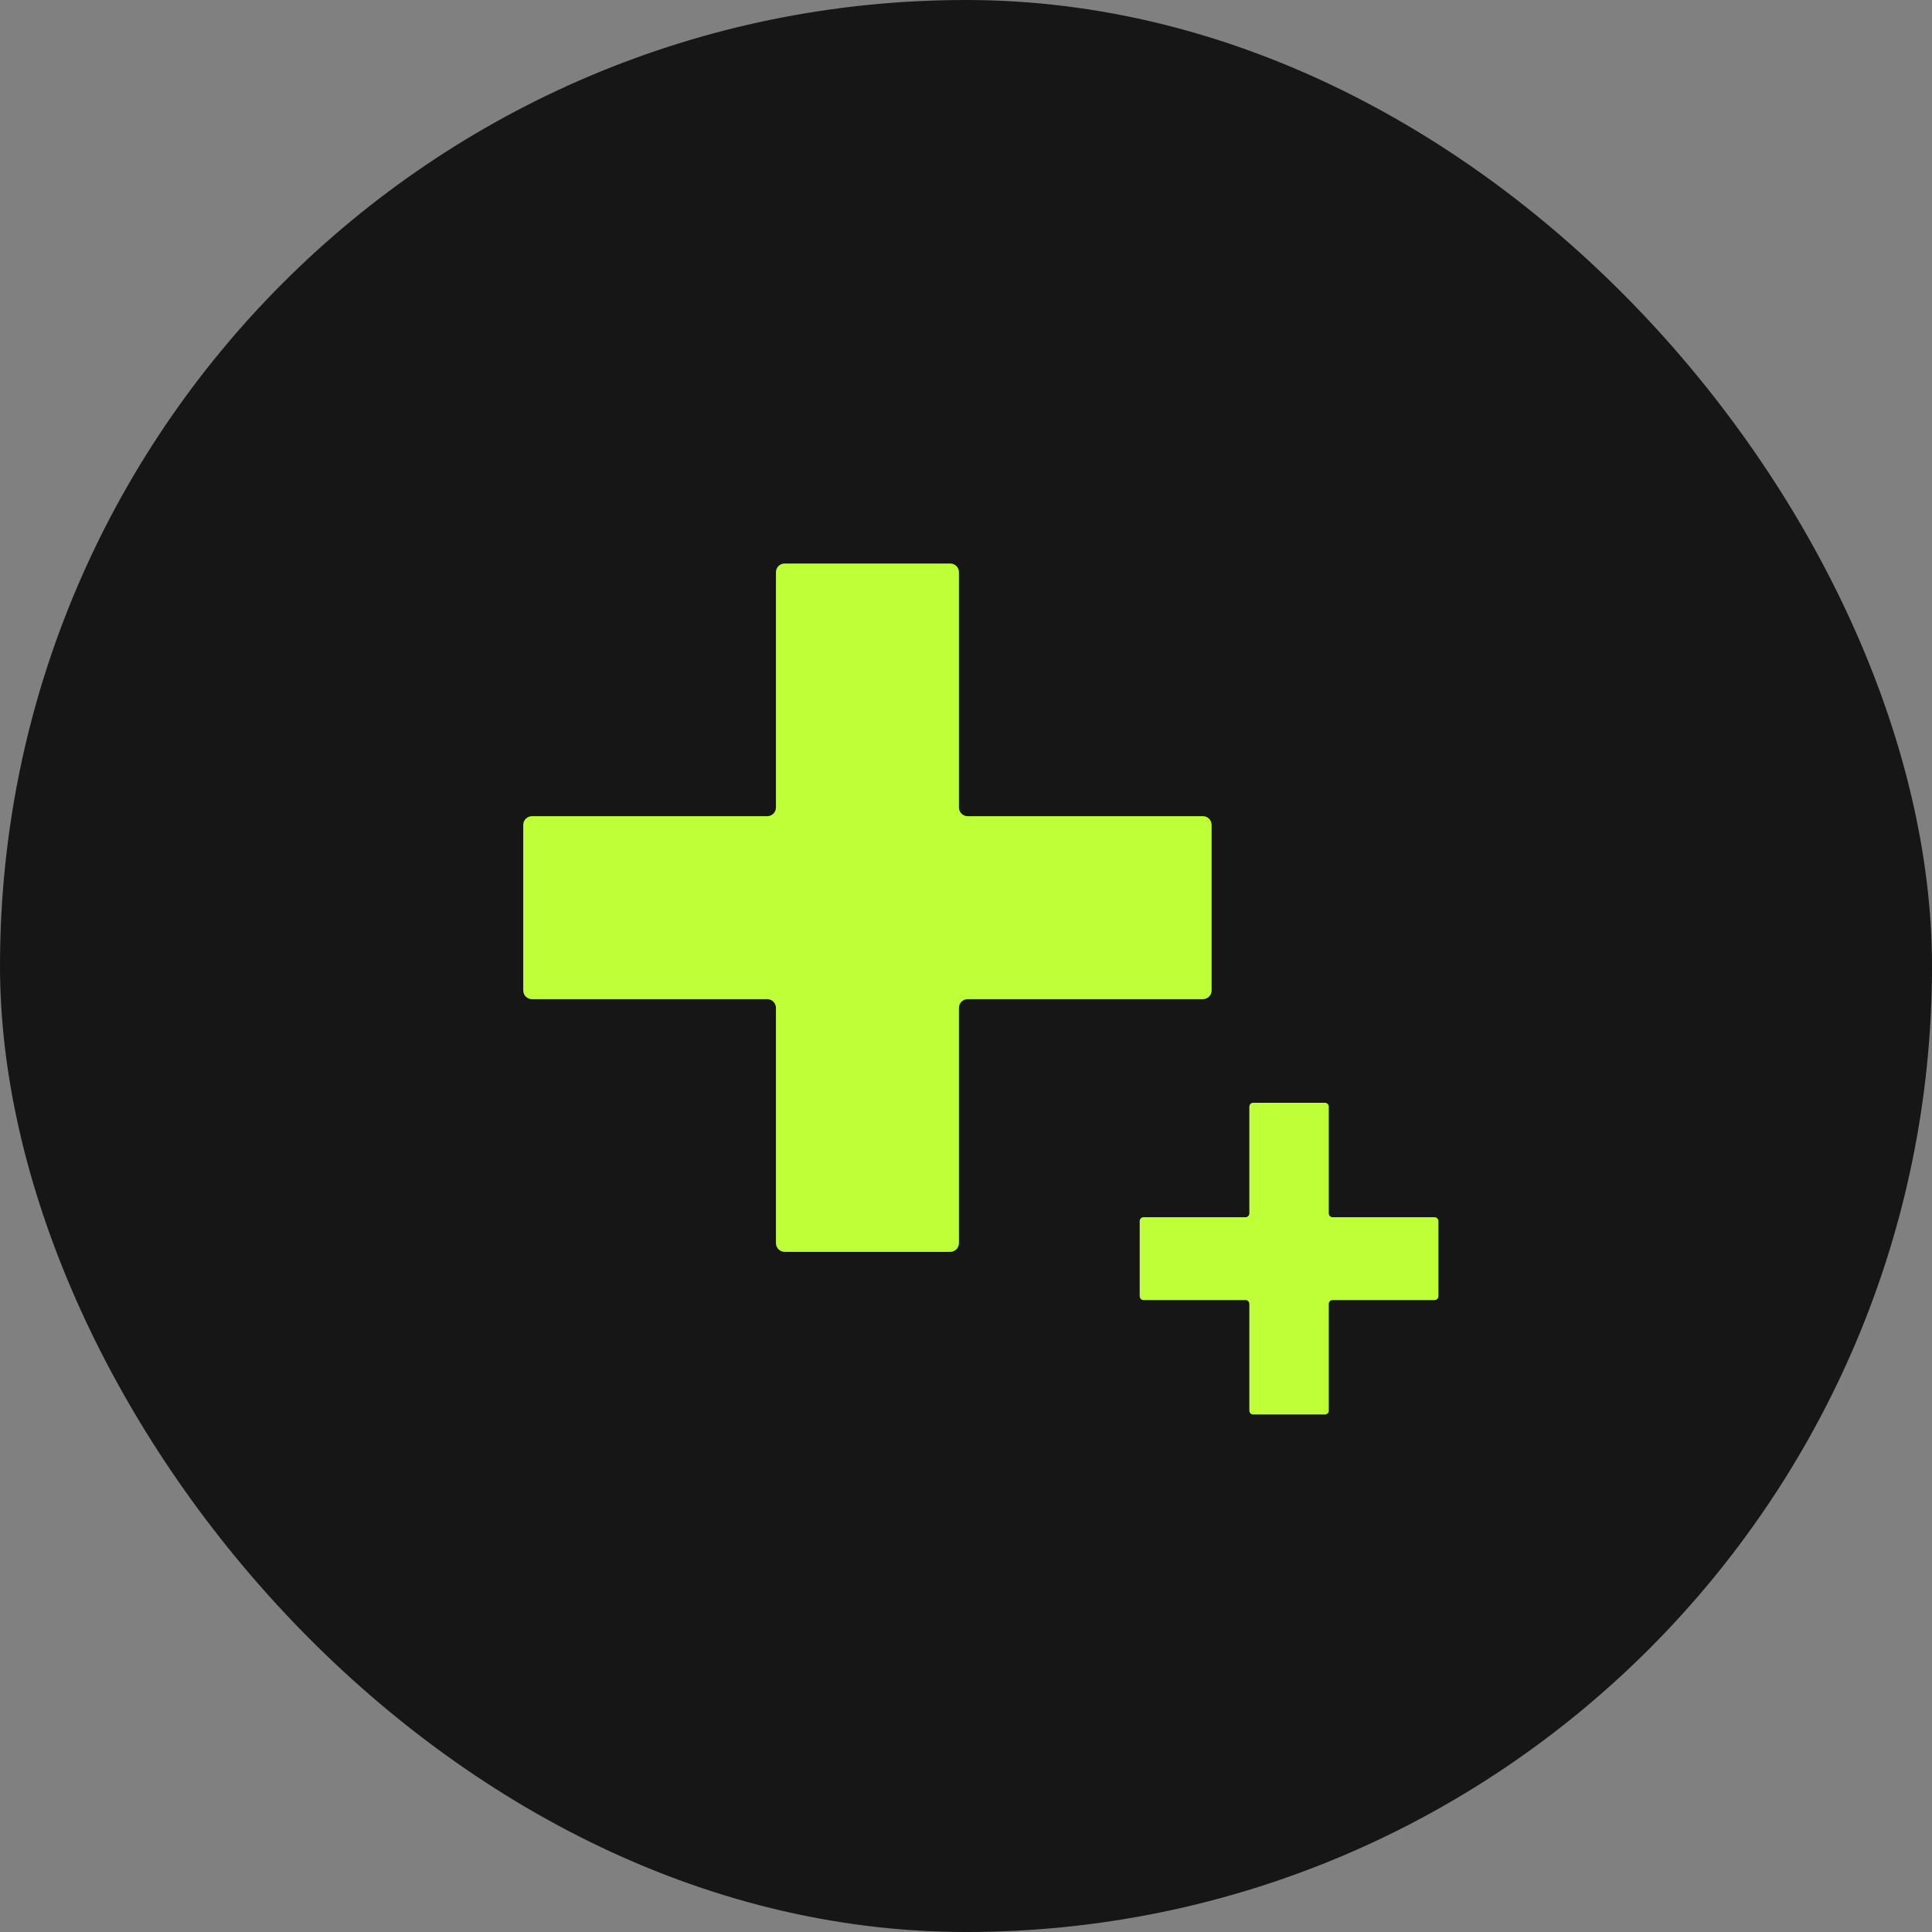 <svg xmlns="http://www.w3.org/2000/svg" width="64" height="64" viewBox="0 0 64 64" fill="none"><rect x="0" y="0" width="64" height="64" fill="#808080" stroke="none"/><rect width="64" height="64" rx="32" fill="#161616"></rect><path d="M44.017 36.662C44.017 36.59 43.961 36.531 43.892 36.531H41.511C41.442 36.531 41.386 36.59 41.386 36.662V40.191C41.386 40.263 41.33 40.322 41.261 40.322H37.879C37.81 40.322 37.754 40.38 37.754 40.453V42.936C37.754 43.008 37.81 43.067 37.879 43.067H41.261C41.33 43.067 41.386 43.125 41.386 43.197V46.727C41.386 46.799 41.442 46.857 41.511 46.857H43.892C43.961 46.857 44.017 46.799 44.017 46.727V43.197C44.017 43.125 44.073 43.067 44.142 43.067H47.524C47.593 43.067 47.649 43.008 47.649 42.936V40.453C47.649 40.38 47.593 40.322 47.524 40.322H44.142C44.073 40.322 44.017 40.263 44.017 40.191V36.662Z" fill="#BFFF38"></path><path d="M31.766 18.955C31.766 18.796 31.636 18.667 31.477 18.667H25.993C25.833 18.667 25.704 18.796 25.704 18.955V26.749C25.704 26.908 25.575 27.037 25.415 27.037H17.622C17.462 27.037 17.333 27.167 17.333 27.326V32.81C17.333 32.97 17.462 33.099 17.622 33.099H25.415C25.575 33.099 25.704 33.228 25.704 33.388V41.181C25.704 41.34 25.833 41.47 25.993 41.47H31.477C31.636 41.47 31.766 41.34 31.766 41.181V33.388C31.766 33.228 31.895 33.099 32.054 33.099H39.848C40.007 33.099 40.136 32.97 40.136 32.81V27.326C40.136 27.167 40.007 27.037 39.848 27.037H32.054C31.895 27.037 31.766 26.908 31.766 26.749V18.955Z" fill="#BFFF38"></path></svg>